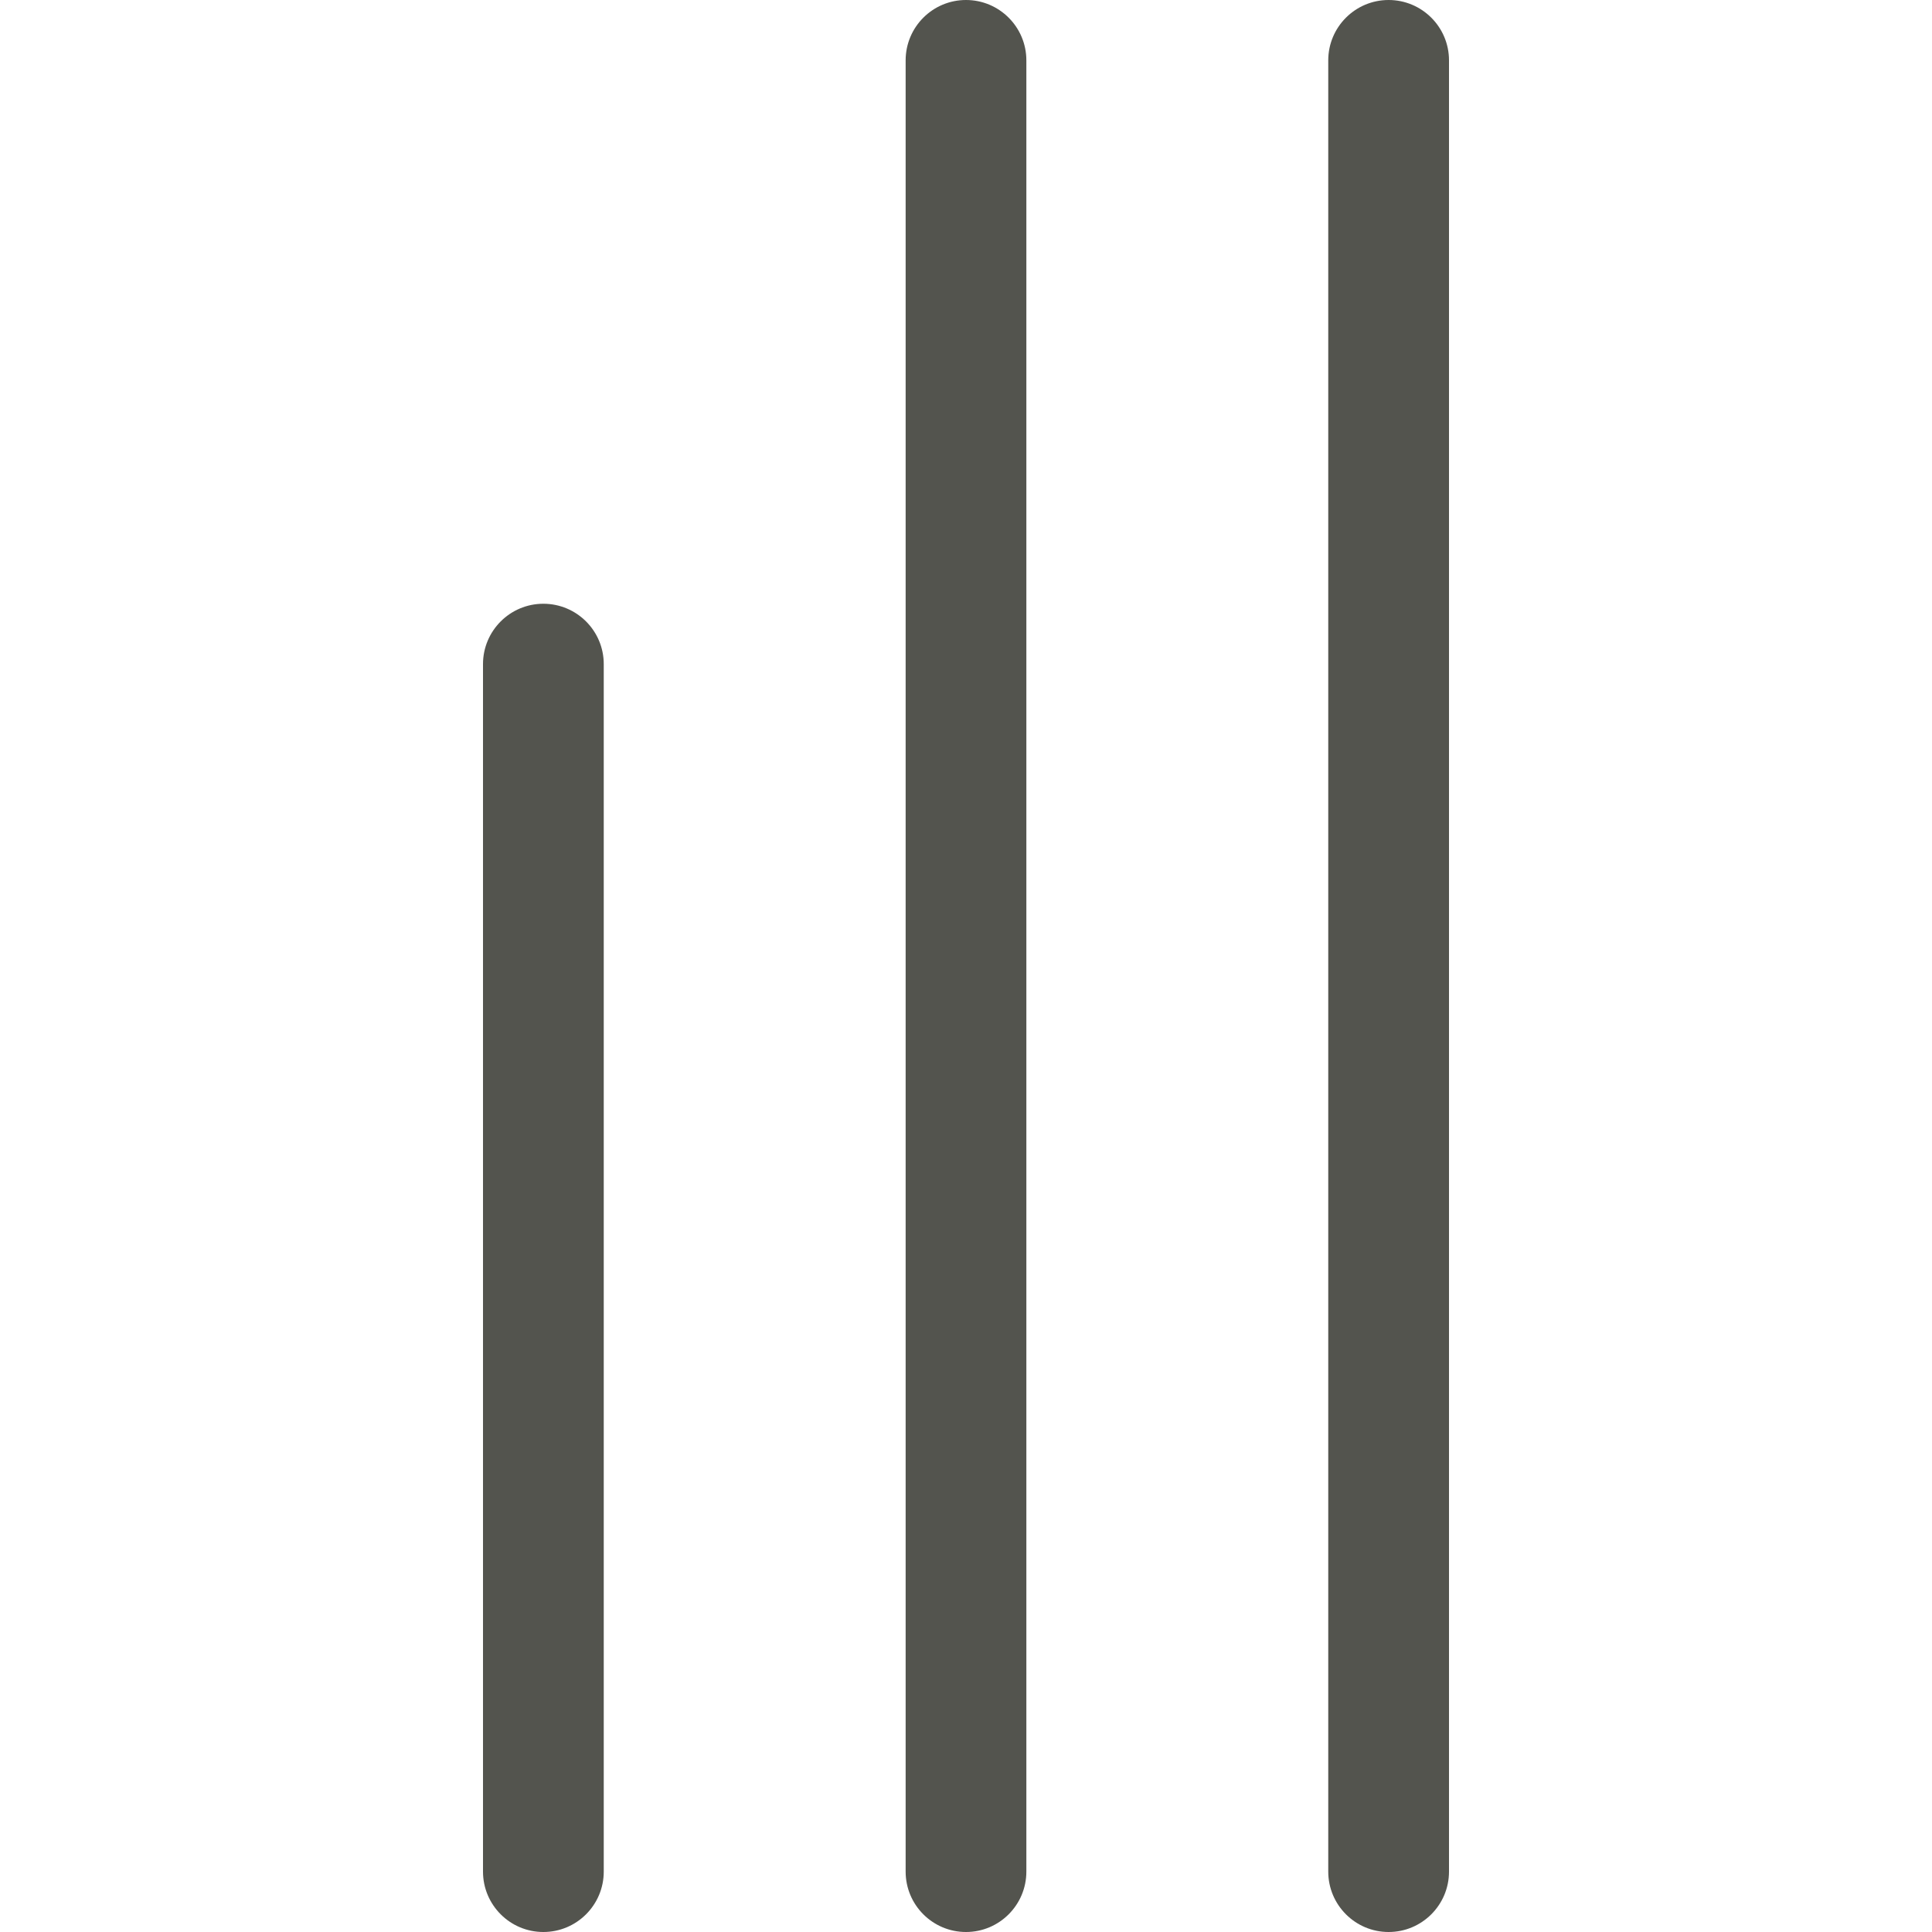 <?xml version="1.0" encoding="UTF-8"?> <svg xmlns="http://www.w3.org/2000/svg" width="50" height="50" viewBox="0 0 50 50" fill="none"> <g clip-path="url(#clip0_710_699)"> <path d="M34.375 1.562L34.375 48.437C34.375 49.3 35.075 50 35.937 50C36.8 50 37.5 49.3 37.5 48.437L37.5 1.562C37.5 0.7 36.8 -3.06004e-08 35.937 -6.82973e-08C35.075 -1.05994e-07 34.375 0.7 34.375 1.562Z" fill="#53544E"></path> <path d="M26.562 48.437L26.562 1.562C26.562 0.7 25.862 -3.06004e-08 25 -6.82973e-08C24.137 -1.05994e-07 23.438 0.7 23.438 1.562L23.438 48.437C23.438 49.3 24.137 50 25 50C25.862 50 26.562 49.3 26.562 48.437Z" fill="#53544E"></path> <path d="M15.625 48.437L15.625 17.187C15.625 16.325 14.925 15.625 14.062 15.625C13.2 15.625 12.5 16.325 12.5 17.187L12.5 48.437C12.5 49.3 13.2 50 14.062 50C14.925 50 15.625 49.3 15.625 48.437Z" fill="#53544E"></path> </g> <defs> <clipPath id="clip0_710_699"> <rect width="50" height="50" fill="white" transform="translate(50) rotate(90)"></rect> </clipPath> </defs> </svg> 